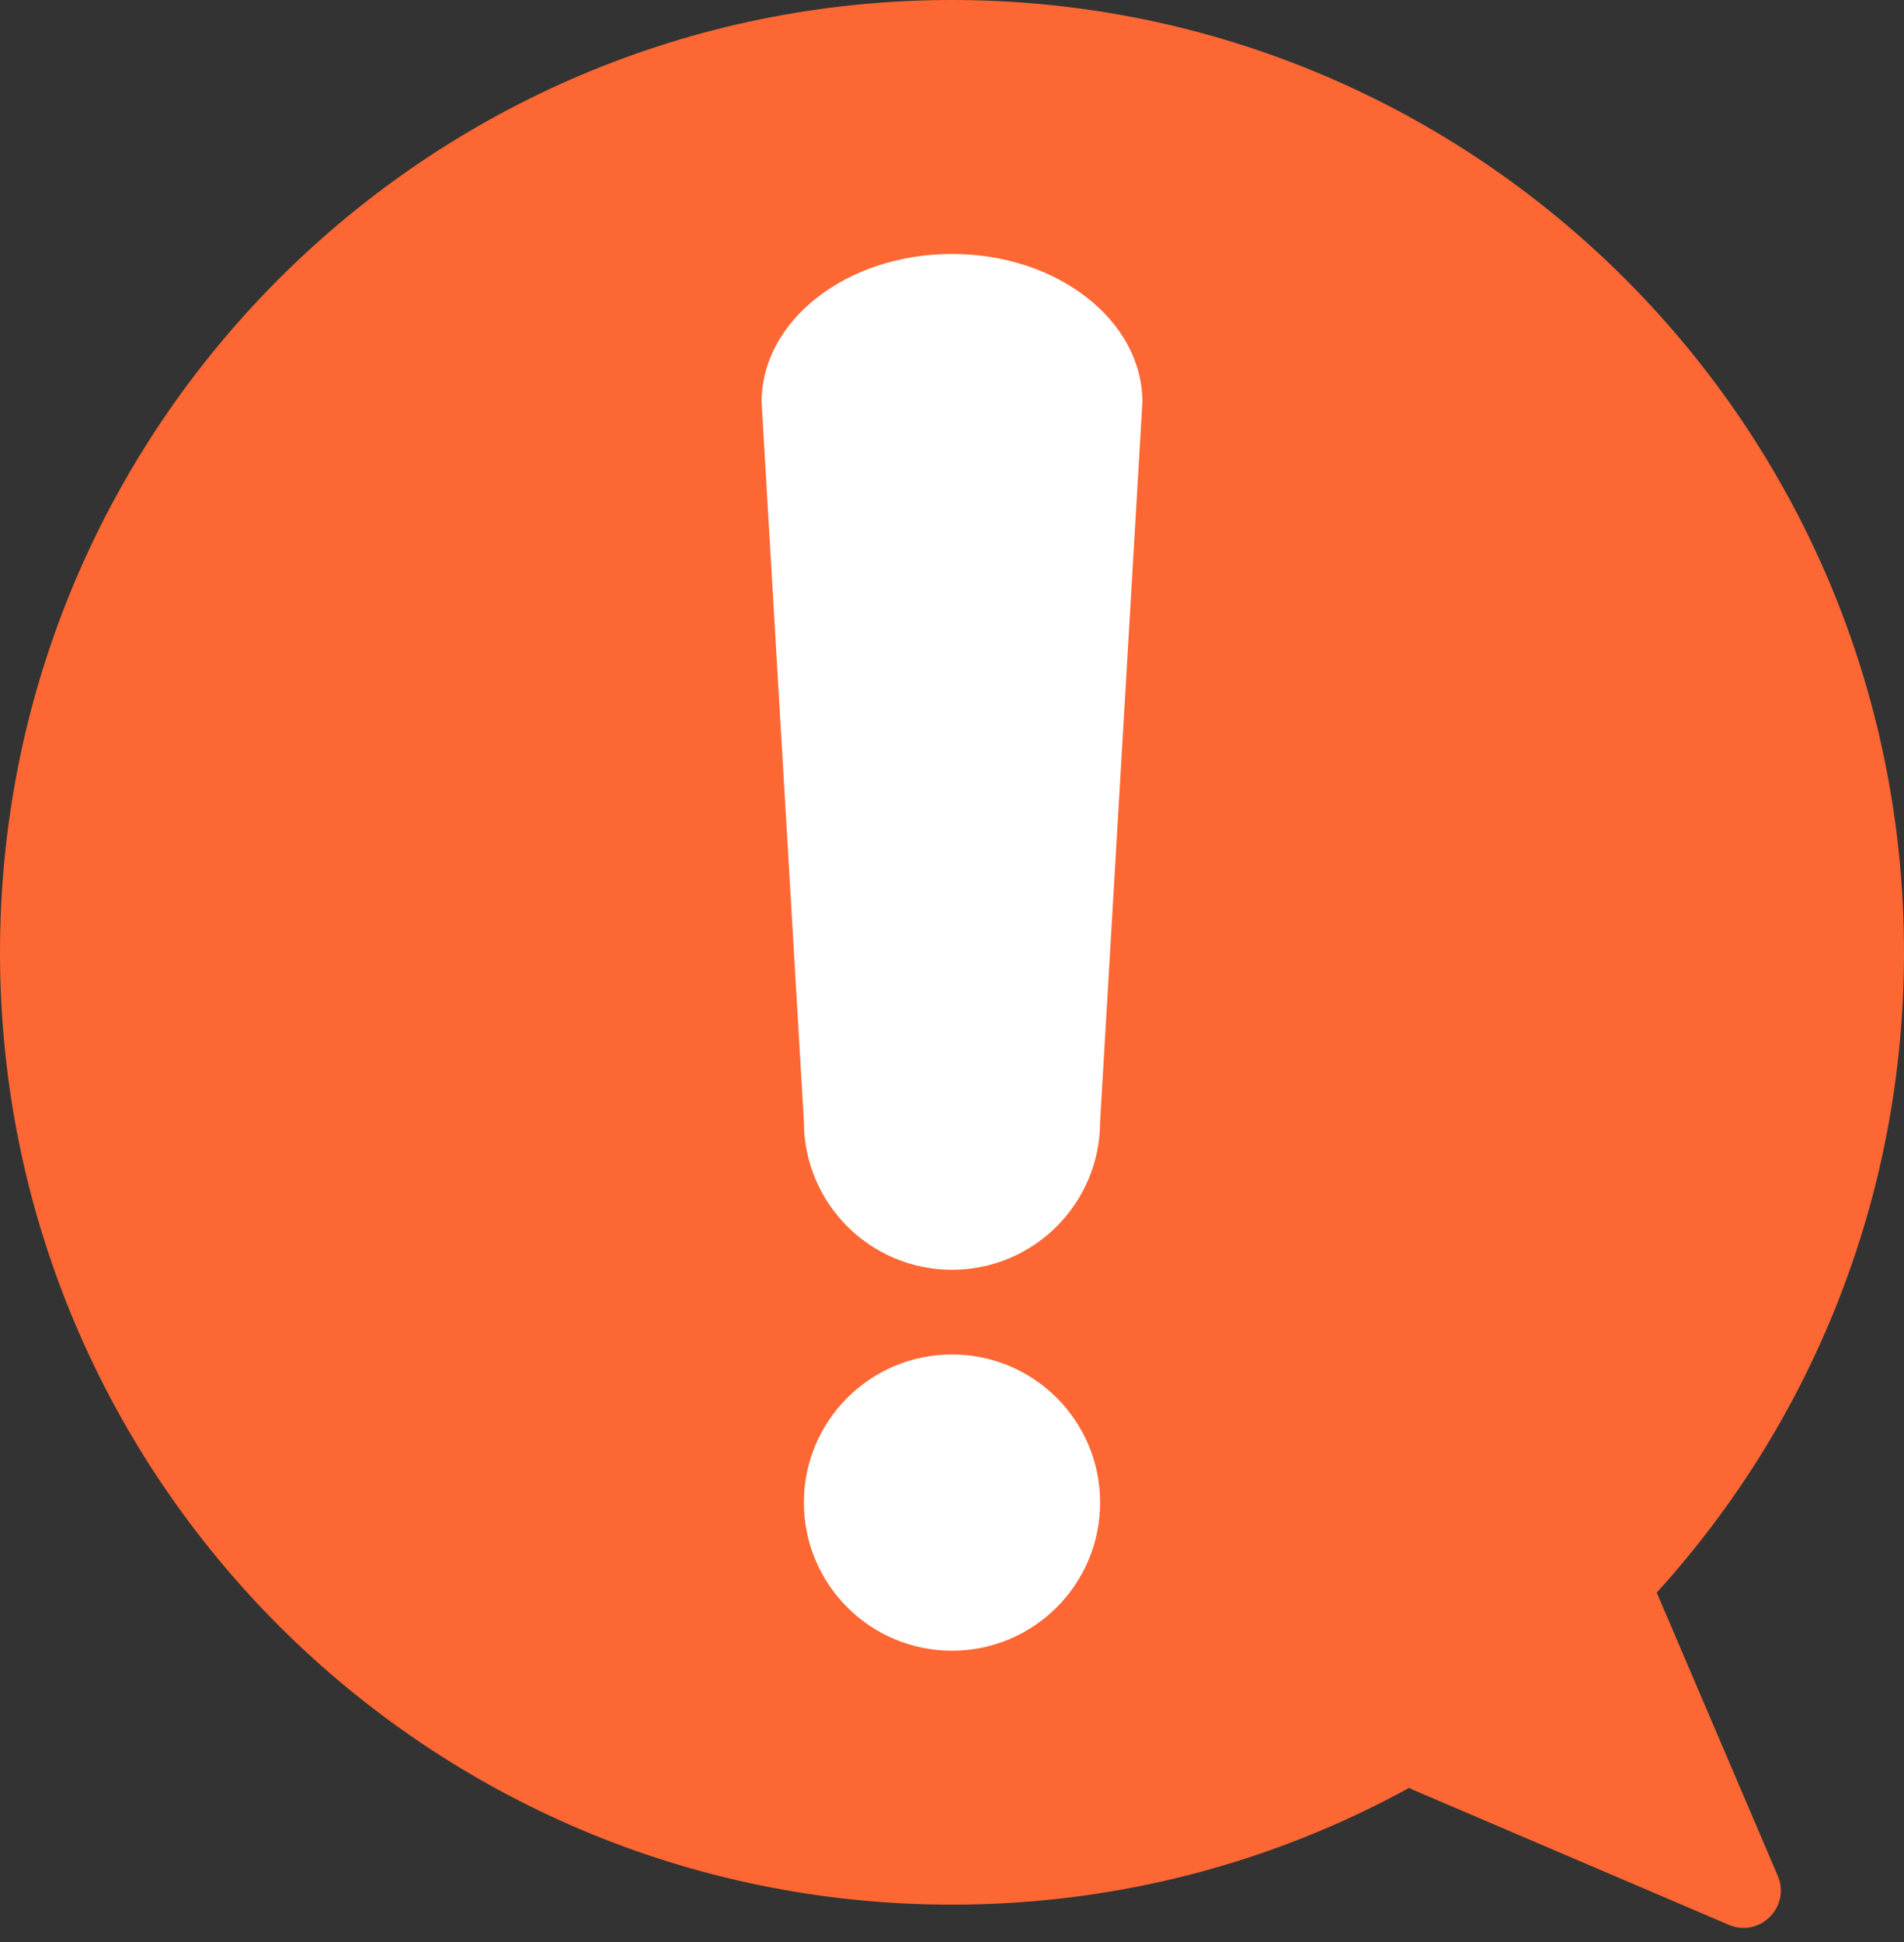 <svg width="51" height="52" viewBox="0 0 51 52" fill="none" xmlns="http://www.w3.org/2000/svg">
<rect x="0" y="0" width="51" height="52" fill="#333333" stroke="none"/>
<path fill-rule="evenodd" clip-rule="evenodd" d="M44.377 42.644C48.492 38.116 51 32.101 51 25.5C51 11.417 39.583 0 25.5 0C11.417 0 0 11.417 0 25.5C0 39.583 11.417 51 25.5 51C29.939 51 34.113 49.866 37.748 47.871C37.786 47.894 37.826 47.914 37.867 47.932L46.306 51.539C47.135 51.894 47.973 51.056 47.618 50.227L44.377 42.644Z" fill="#FD6733"/>
<path d="M29.467 40.233C29.467 42.424 27.691 44.2 25.5 44.2C23.309 44.2 21.533 42.424 21.533 40.233C21.533 38.043 23.309 36.267 25.5 36.267C27.691 36.267 29.467 38.043 29.467 40.233Z" fill="white"/>
<path d="M29.467 30.033C29.467 32.224 27.691 34 25.5 34C23.309 34 21.533 32.224 21.533 30.033L20.4 10.767C20.4 8.576 22.683 6.8 25.5 6.8C28.317 6.8 30.6 8.576 30.6 10.767L29.467 30.033Z" fill="white"/>
</svg>
